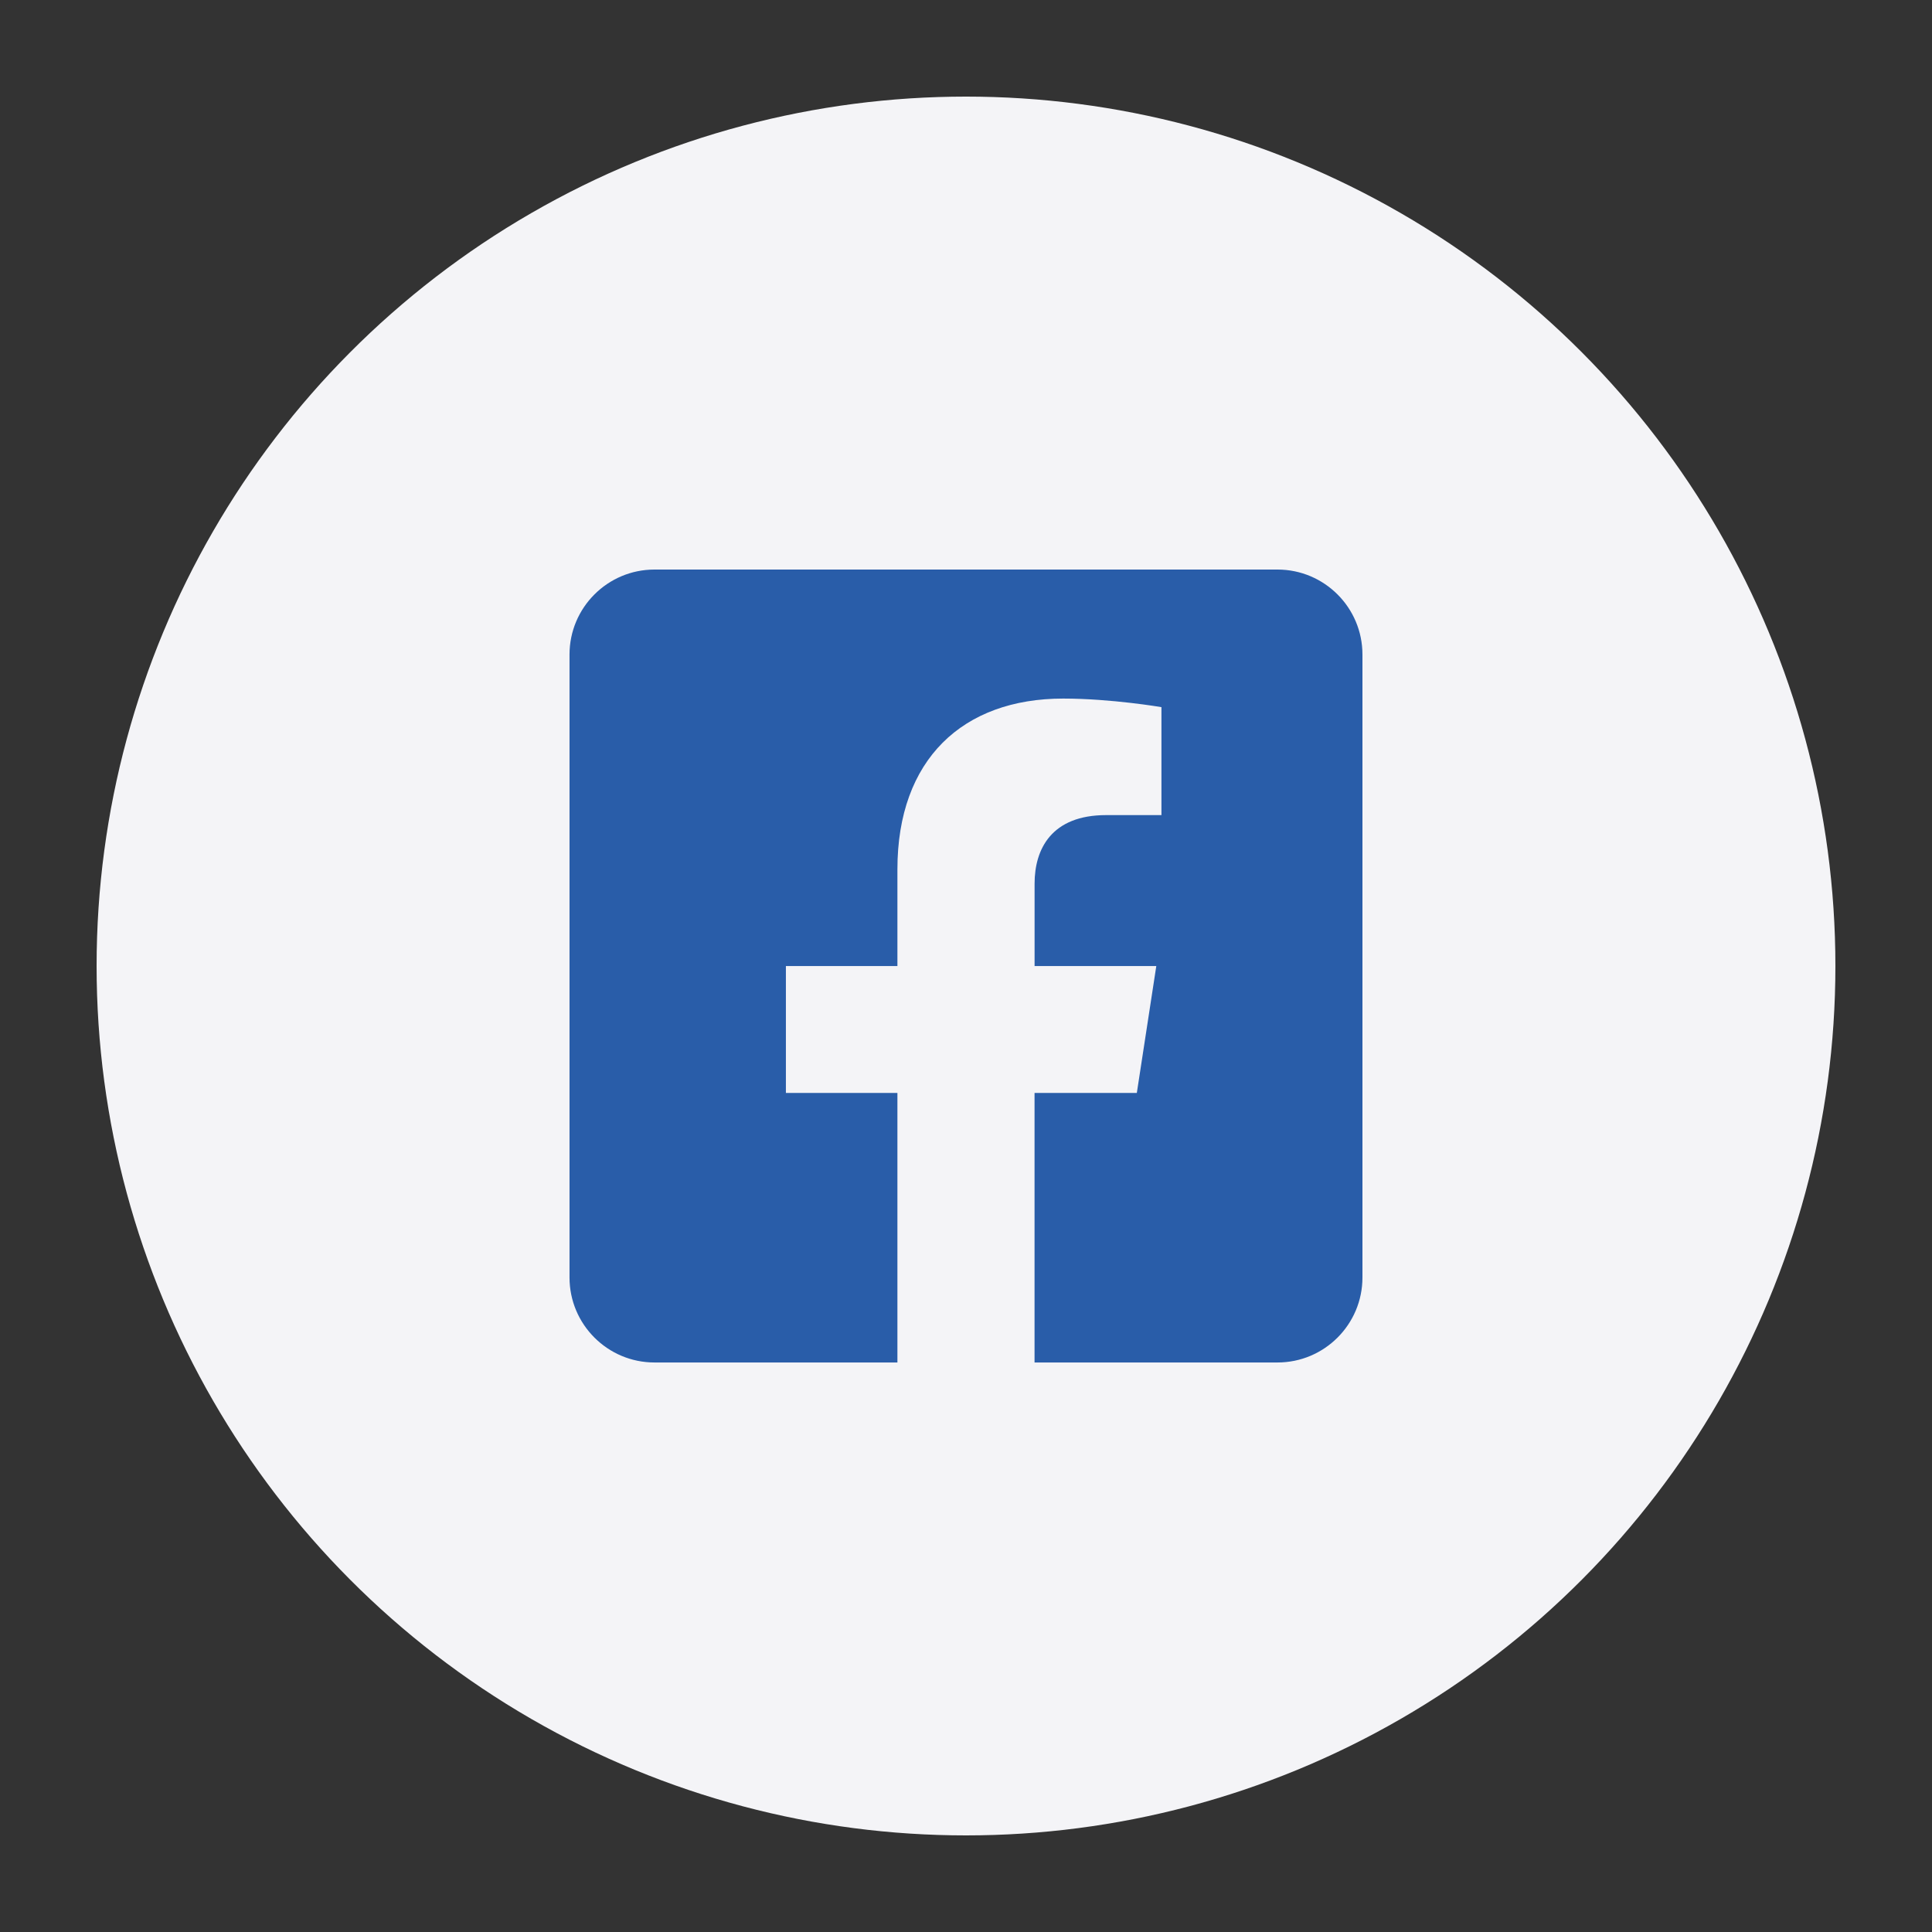 <?xml version="1.0" encoding="UTF-8"?>
<svg xmlns="http://www.w3.org/2000/svg" id="a" viewBox="0 0 500 500">
  <rect x="0" y="0" width="500" height="500" fill="#333333" stroke="none"/>
  <defs>
    <style>.b{fill:#f4f4f7;}.c{fill:#295da9;}</style>
  </defs>
  <circle class="b" cx="250" cy="250" r="225"></circle>
  <path class="c" d="m352.6,169.39v161.23c0,12.13-9.85,21.99-21.99,21.99h-62.87v-69.76h26.47l5.04-32.84h-31.5v-21.32c0-8.98,4.4-17.74,18.51-17.74h14.32v-27.94s-13-2.22-25.43-2.22c-25.96,0-42.9,15.72-42.9,44.19v25.03h-28.86v32.84h28.86v69.76h-62.87c-12.13,0-21.99-9.85-21.99-21.99v-161.23c0-12.13,9.85-21.99,21.99-21.99h161.23c12.13,0,21.99,9.85,21.99,21.99Z"></path>
</svg>
